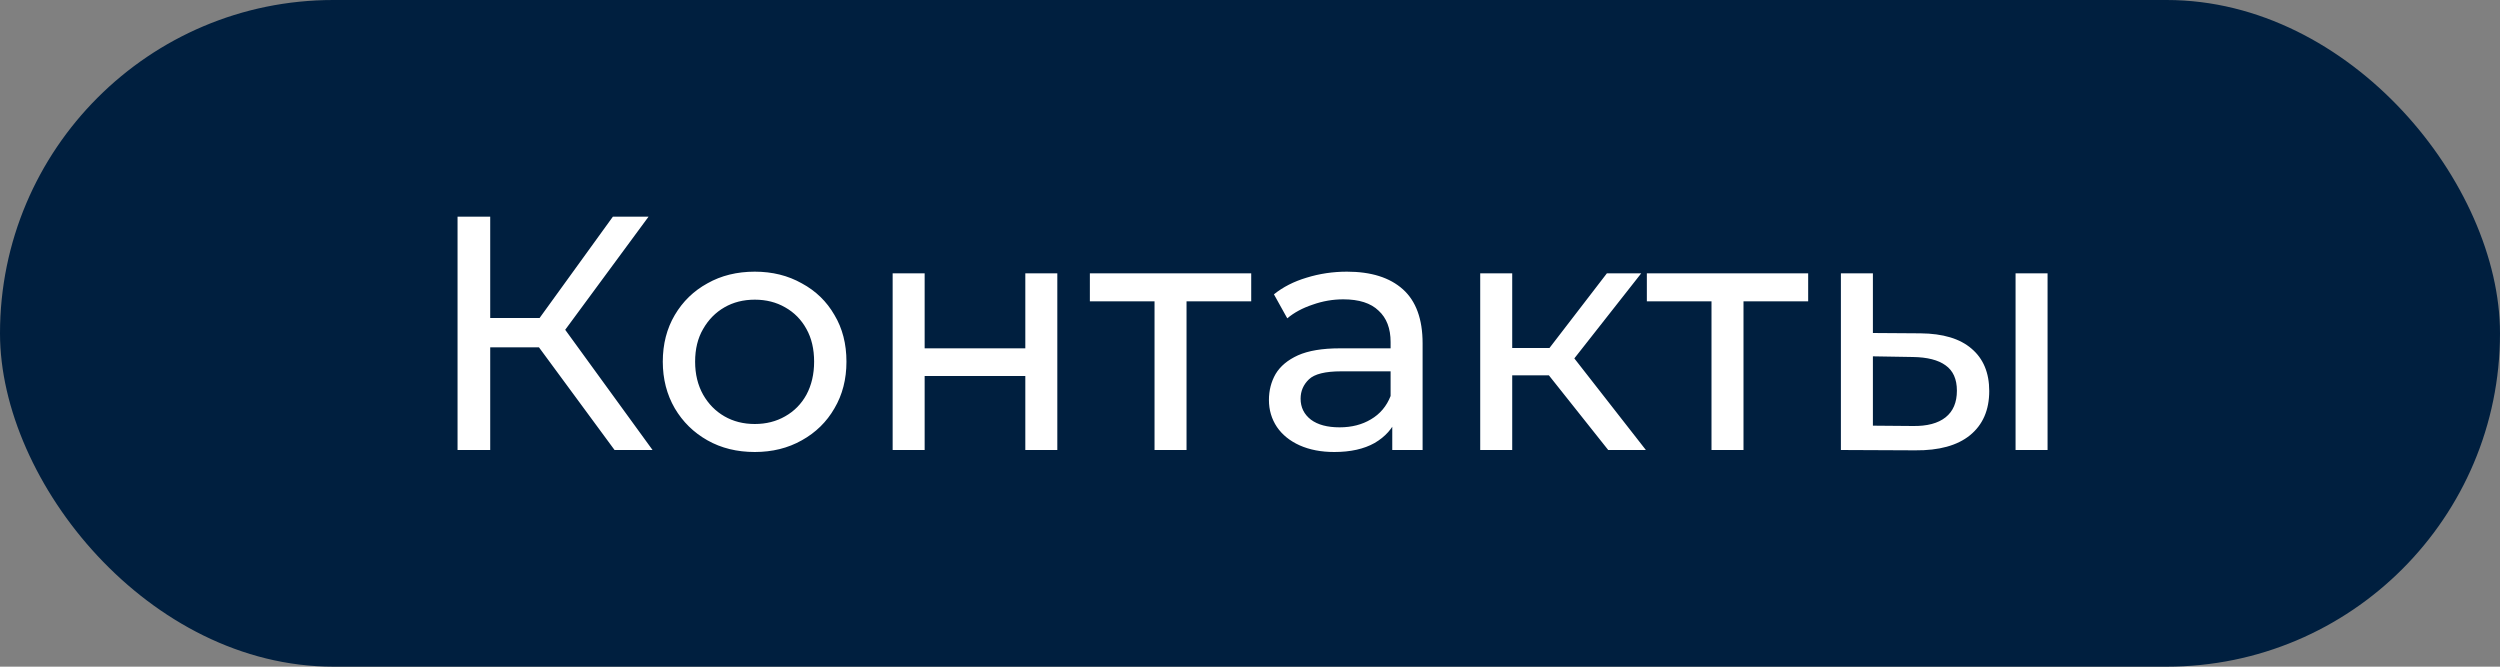 <?xml version="1.0" encoding="UTF-8"?> <svg xmlns="http://www.w3.org/2000/svg" width="150" height="40" viewBox="0 0 150 40" fill="none"><rect x="0" y="0" width="150" height="40" fill="#808080" stroke="none"/> <rect width="150" height="40" rx="20" fill="#001F3F"></rect> <path d="M36.873 27L31.793 20.1L33.413 19.1L39.153 27H36.873ZM27.453 27V13H29.413V27H27.453ZM28.813 20.84V19.08H33.353V20.84H28.813ZM33.593 20.22L31.753 19.94L36.773 13H38.913L33.593 20.22ZM45.287 27.12C44.22 27.12 43.273 26.887 42.447 26.42C41.62 25.953 40.967 25.313 40.487 24.5C40.007 23.673 39.767 22.74 39.767 21.7C39.767 20.647 40.007 19.713 40.487 18.9C40.967 18.087 41.62 17.453 42.447 17C43.273 16.533 44.22 16.3 45.287 16.3C46.34 16.3 47.28 16.533 48.107 17C48.947 17.453 49.6 18.087 50.067 18.9C50.547 19.7 50.787 20.633 50.787 21.7C50.787 22.753 50.547 23.687 50.067 24.5C49.6 25.313 48.947 25.953 48.107 26.42C47.28 26.887 46.34 27.12 45.287 27.12ZM45.287 25.44C45.967 25.44 46.573 25.287 47.107 24.98C47.653 24.673 48.08 24.24 48.387 23.68C48.693 23.107 48.847 22.447 48.847 21.7C48.847 20.94 48.693 20.287 48.387 19.74C48.08 19.18 47.653 18.747 47.107 18.44C46.573 18.133 45.967 17.98 45.287 17.98C44.607 17.98 44 18.133 43.467 18.44C42.933 18.747 42.507 19.18 42.187 19.74C41.867 20.287 41.707 20.94 41.707 21.7C41.707 22.447 41.867 23.107 42.187 23.68C42.507 24.24 42.933 24.673 43.467 24.98C44 25.287 44.607 25.44 45.287 25.44ZM53.559 27V16.4H55.479V20.9H61.519V16.4H63.439V27H61.519V22.56H55.479V27H53.559ZM69.272 27V17.58L69.752 18.08H65.392V16.4H75.073V18.08H70.733L71.192 17.58V27H69.272ZM83.536 27V24.76L83.436 24.34V20.52C83.436 19.707 83.196 19.08 82.716 18.64C82.249 18.187 81.542 17.96 80.596 17.96C79.969 17.96 79.356 18.067 78.756 18.28C78.156 18.48 77.649 18.753 77.236 19.1L76.436 17.66C76.982 17.22 77.636 16.887 78.396 16.66C79.169 16.42 79.976 16.3 80.816 16.3C82.269 16.3 83.389 16.653 84.176 17.36C84.962 18.067 85.356 19.147 85.356 20.6V27H83.536ZM80.056 27.12C79.269 27.12 78.576 26.987 77.976 26.72C77.389 26.453 76.936 26.087 76.616 25.62C76.296 25.14 76.136 24.6 76.136 24C76.136 23.427 76.269 22.907 76.536 22.44C76.816 21.973 77.262 21.6 77.876 21.32C78.502 21.04 79.342 20.9 80.396 20.9H83.756V22.28H80.476C79.516 22.28 78.869 22.44 78.536 22.76C78.202 23.08 78.036 23.467 78.036 23.92C78.036 24.44 78.242 24.86 78.656 25.18C79.069 25.487 79.642 25.64 80.376 25.64C81.096 25.64 81.722 25.48 82.256 25.16C82.802 24.84 83.196 24.373 83.436 23.76L83.816 25.08C83.562 25.707 83.116 26.207 82.476 26.58C81.836 26.94 81.029 27.12 80.056 27.12ZM96.493 27L92.393 21.84L93.973 20.88L98.753 27H96.493ZM88.813 27V16.4H90.733V27H88.813ZM90.153 22.52V20.88H93.653V22.52H90.153ZM94.133 21.92L92.353 21.68L96.413 16.4H98.473L94.133 21.92ZM102.69 27V17.58L103.17 18.08H98.811V16.4H108.49V18.08H104.15L104.61 17.58V27H102.69ZM120.934 27V16.4H122.854V27H120.934ZM115.234 20C116.58 20.013 117.6 20.32 118.294 20.92C119 21.52 119.354 22.367 119.354 23.46C119.354 24.607 118.967 25.493 118.194 26.12C117.434 26.733 116.34 27.033 114.914 27.02L110.454 27V16.4H112.374V19.98L115.234 20ZM114.774 25.56C115.627 25.573 116.28 25.4 116.734 25.04C117.187 24.68 117.414 24.147 117.414 23.44C117.414 22.747 117.187 22.24 116.734 21.92C116.294 21.6 115.64 21.433 114.774 21.42L112.374 21.38V25.54L114.774 25.56Z" fill="white"></path> </svg> 